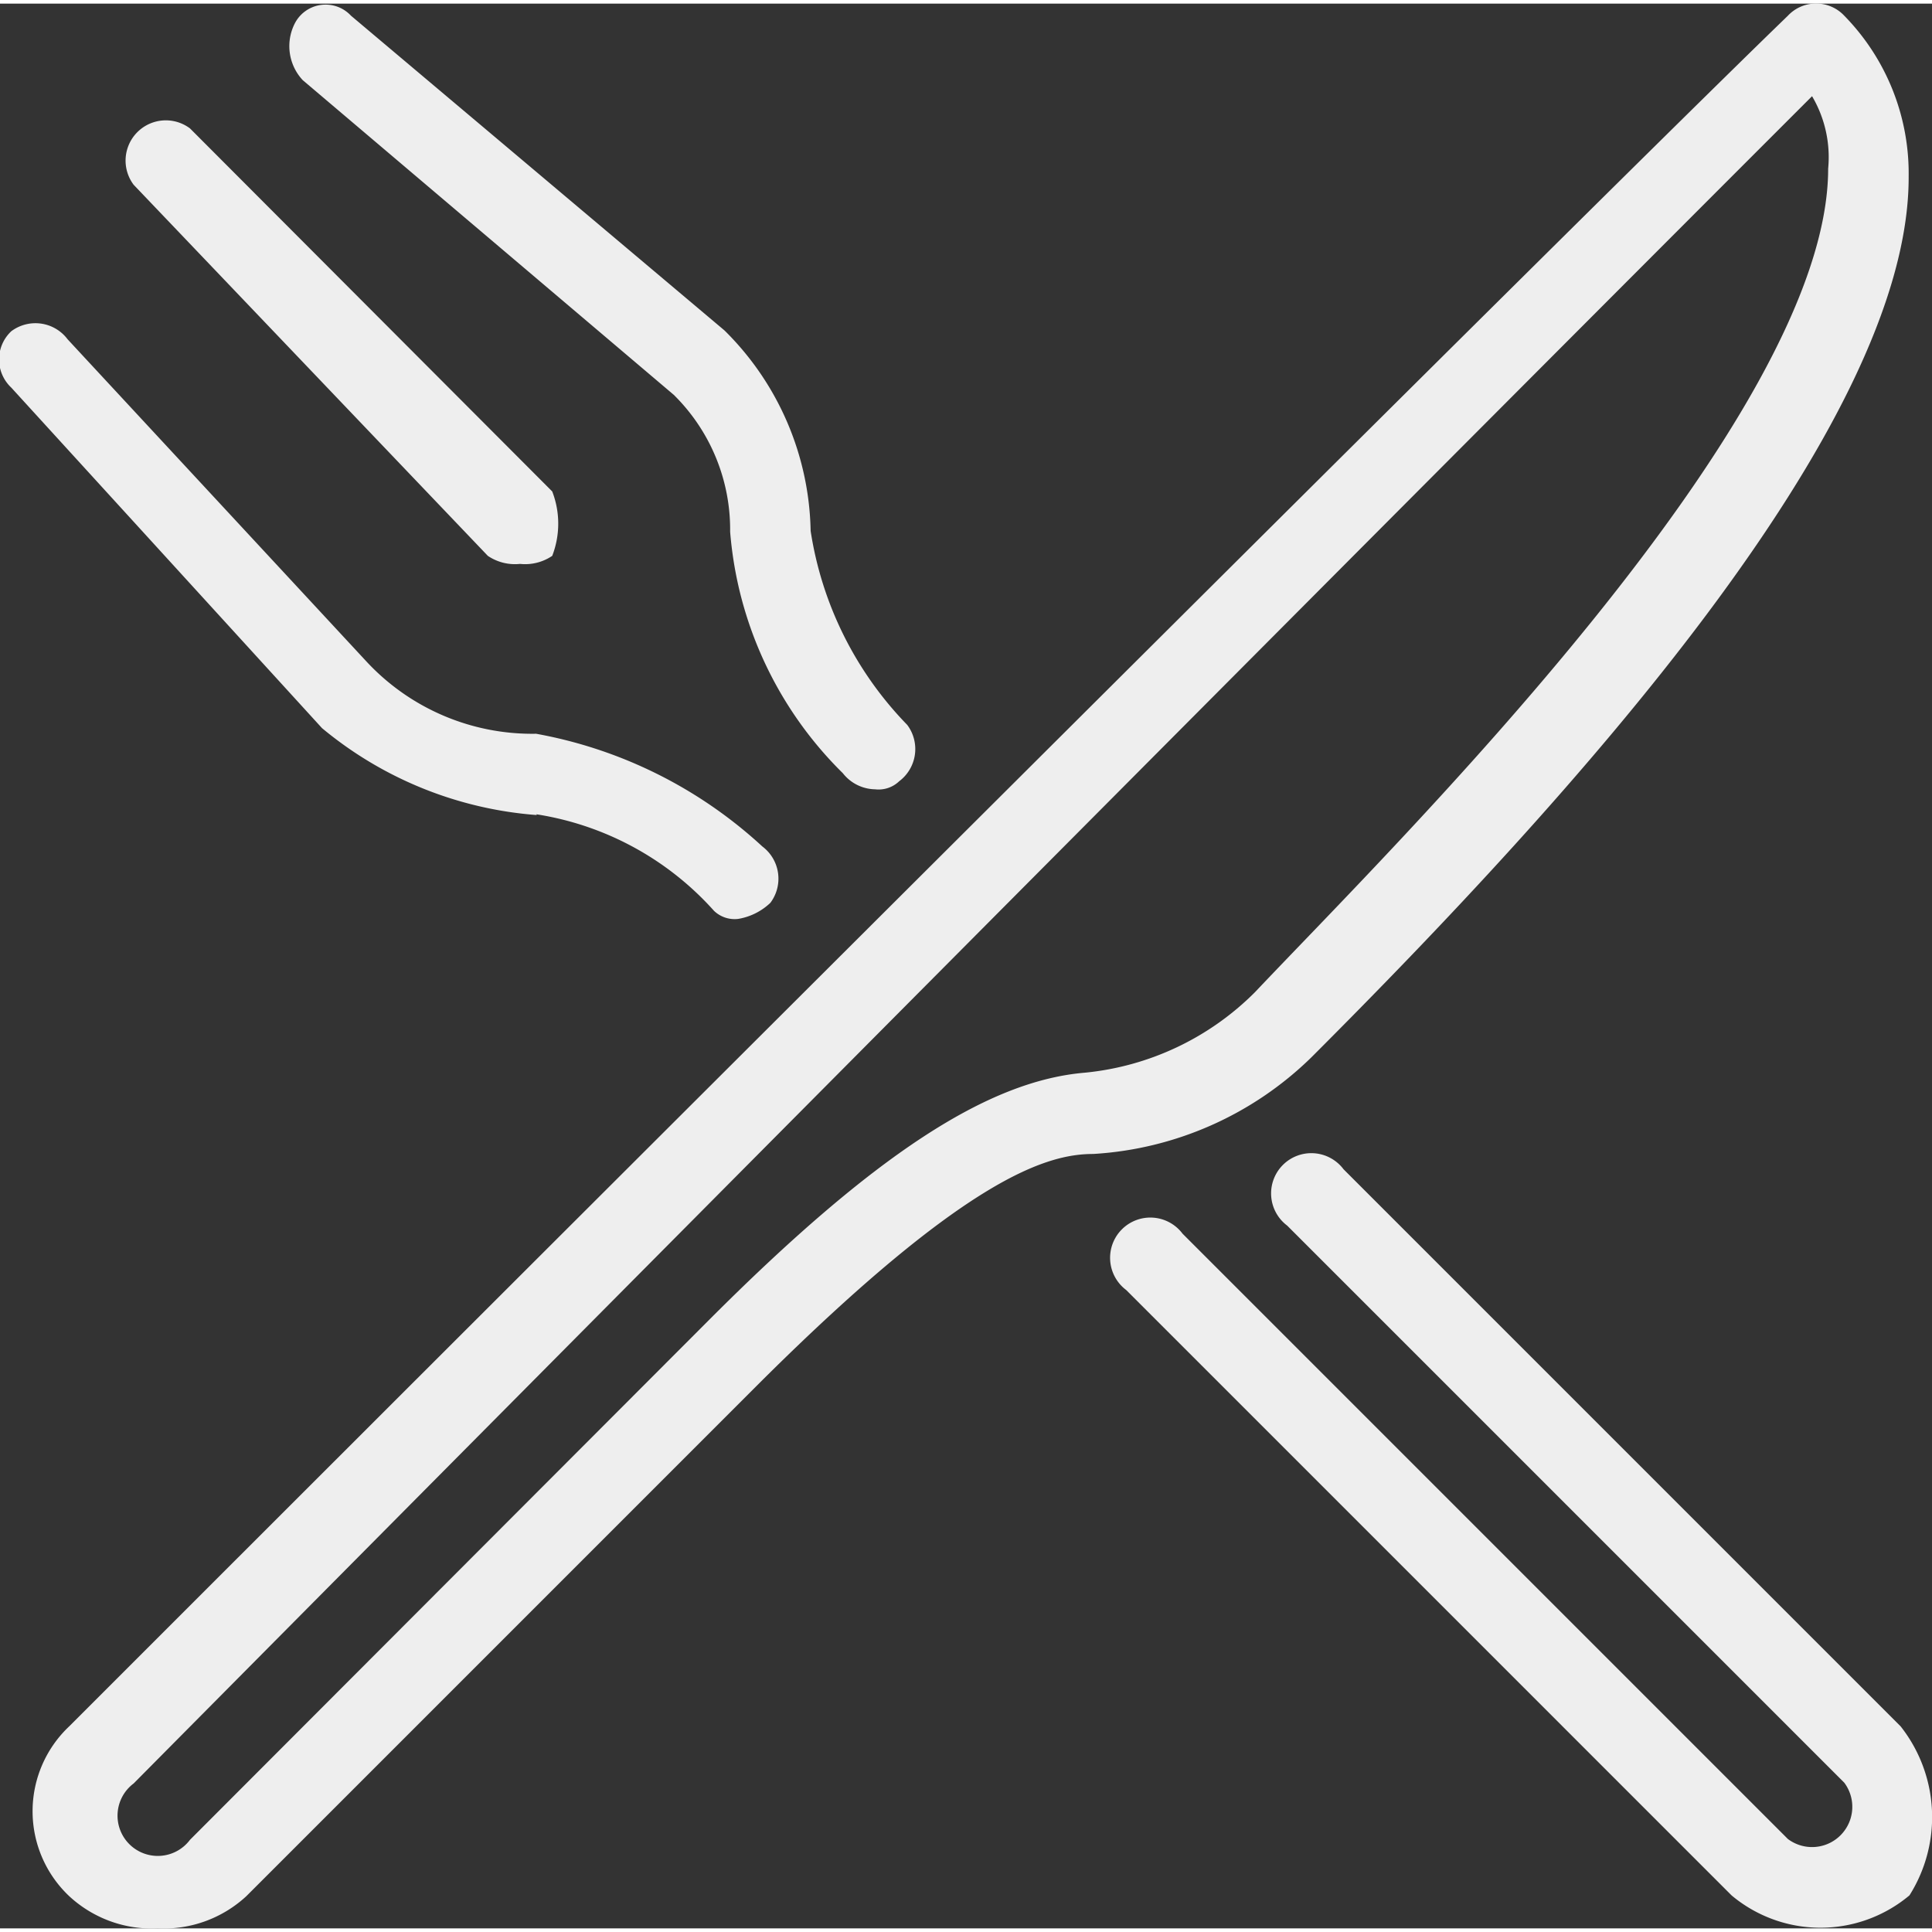 <svg xmlns="http://www.w3.org/2000/svg" width="24" height="24" viewBox="0 0 24 23.91"><rect x="0" y="0" width="24" height="23.91" fill="#333333" stroke="none"/><defs><style>.cls-1{fill:#EEE;}</style></defs><title>food_white</title><g id="Layer_2" data-name="Layer 2"><g id="Layer_1-2" data-name="Layer 1"><path class="cls-1" d="M8.37,4.86a2.35,2.35,0,0,1,.7,1.7,4.74,4.74,0,0,0,1.4,3,.52.52,0,0,0,.4.2.37.37,0,0,0,.3-.1.5.5,0,0,0,.1-.7,4.41,4.41,0,0,1-1.2-2.41A3.59,3.59,0,0,0,9,4.06L4.36.15a.43.43,0,0,0-.7.1.62.62,0,0,0,.1.7Zm-2.31,2a.6.6,0,0,0,.4.1.6.6,0,0,0,.4-.1,1.11,1.11,0,0,0,0-.8L2.36,1.55a.5.5,0,0,0-.7.7Zm.6,3.21a3.73,3.73,0,0,1,2.21,1.2.37.37,0,0,0,.3.1.76.76,0,0,0,.4-.2.5.5,0,0,0-.1-.7,5.62,5.62,0,0,0-2.81-1.4,2.81,2.81,0,0,1-2.11-.9l-3.71-4a.5.5,0,0,0-.7-.1.48.48,0,0,0,0,.7L4,9A4.73,4.73,0,0,0,6.67,10.08ZM23.61,21.4l-6.92-6.92a.5.5,0,1,0-.7.7l6.92,6.92a.5.5,0,0,1-.7.7l-7.52-7.52a.5.5,0,1,0-.7.7l7.52,7.52a1.72,1.72,0,0,0,2.21,0A1.82,1.82,0,0,0,23.61,21.4Zm.1-19.25a2.8,2.8,0,0,0-.8-2,.48.48,0,0,0-.7,0c-.1.1-1.8,1.7-21.35,21.25a1.45,1.45,0,0,0,0,2.11,1.51,1.51,0,0,0,1.1.4,1.51,1.51,0,0,0,1.1-.4l6.42-6.42C12,14.59,13,14.29,13.58,14.29a4.23,4.23,0,0,0,2.71-1.2C19.5,9.88,23.71,5.26,23.71,2.16ZM13.48,13.28c-1.2.1-2.61,1-4.71,3.11L2.36,22.81a.5.5,0,1,1-.7-.7C14.49,9.17,20.9,2.76,22.51,1.15a1.49,1.49,0,0,1,.2.9c0,3.11-5.41,8.42-7.12,10.23A3.46,3.46,0,0,1,13.48,13.28Z"/></g></g></svg>